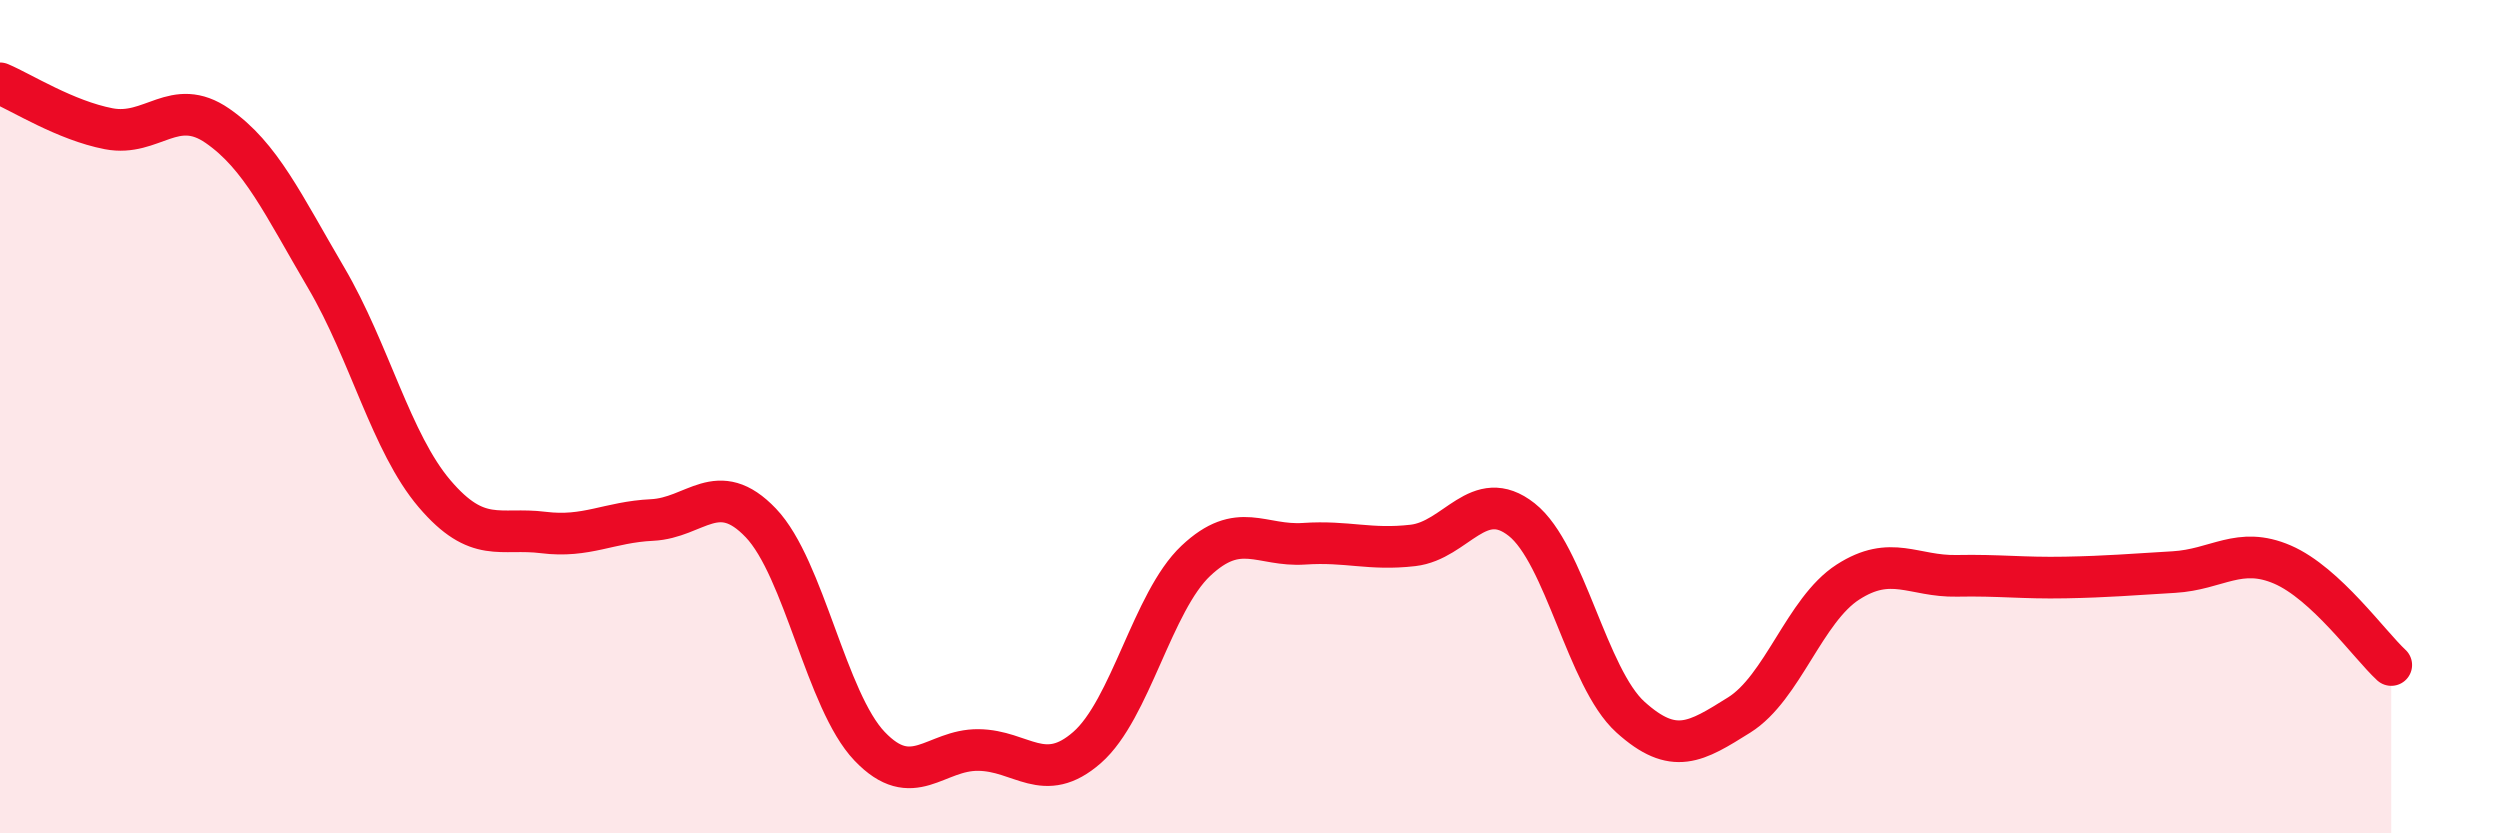 
    <svg width="60" height="20" viewBox="0 0 60 20" xmlns="http://www.w3.org/2000/svg">
      <path
        d="M 0,2 C 0.52,2.22 1.57,2.89 2.61,3.09 C 3.65,3.29 4.18,2.3 5.22,3.02 C 6.26,3.74 6.79,4.9 7.83,6.67 C 8.87,8.44 9.39,10.63 10.43,11.85 C 11.47,13.07 12,12.65 13.04,12.78 C 14.08,12.91 14.61,12.53 15.65,12.48 C 16.69,12.43 17.22,11.46 18.26,12.55 C 19.3,13.64 19.83,16.82 20.87,17.91 C 21.91,19 22.44,17.99 23.48,18 C 24.52,18.01 25.05,18.85 26.09,17.94 C 27.13,17.03 27.66,14.44 28.7,13.46 C 29.74,12.48 30.26,13.12 31.3,13.05 C 32.34,12.98 32.87,13.21 33.91,13.09 C 34.95,12.97 35.48,11.65 36.52,12.47 C 37.56,13.29 38.09,16.27 39.13,17.21 C 40.17,18.15 40.7,17.81 41.74,17.16 C 42.78,16.51 43.31,14.64 44.35,13.97 C 45.39,13.3 45.92,13.84 46.96,13.82 C 48,13.8 48.53,13.88 49.57,13.86 C 50.61,13.84 51.13,13.79 52.17,13.73 C 53.21,13.67 53.74,13.1 54.78,13.55 C 55.82,14 56.87,15.48 57.39,15.96L57.39 20L0 20Z"
        fill="#EB0A25"
        opacity="0.1"
        stroke-linecap="round"
        stroke-linejoin="round"
      />
      <path
        d="M 0,2 C 0.52,2.22 1.57,2.89 2.61,3.09 C 3.65,3.29 4.18,2.3 5.22,3.02 C 6.26,3.74 6.79,4.9 7.83,6.67 C 8.87,8.44 9.39,10.63 10.43,11.85 C 11.47,13.07 12,12.65 13.04,12.78 C 14.08,12.91 14.61,12.53 15.65,12.48 C 16.69,12.43 17.22,11.46 18.26,12.55 C 19.3,13.64 19.83,16.82 20.87,17.91 C 21.91,19 22.44,17.99 23.48,18 C 24.52,18.01 25.05,18.85 26.09,17.94 C 27.13,17.03 27.66,14.44 28.7,13.46 C 29.74,12.48 30.26,13.12 31.3,13.05 C 32.34,12.98 32.87,13.21 33.91,13.09 C 34.95,12.97 35.48,11.65 36.52,12.47 C 37.56,13.29 38.09,16.27 39.13,17.21 C 40.17,18.15 40.7,17.81 41.74,17.16 C 42.78,16.51 43.31,14.64 44.35,13.97 C 45.39,13.3 45.92,13.84 46.96,13.82 C 48,13.8 48.53,13.88 49.57,13.86 C 50.61,13.84 51.13,13.79 52.17,13.73 C 53.21,13.67 53.74,13.1 54.78,13.55 C 55.82,14 56.87,15.48 57.39,15.96"
        stroke="#EB0A25"
        stroke-width="1"
        fill="none"
        stroke-linecap="round"
        stroke-linejoin="round"
      />
    </svg>
  